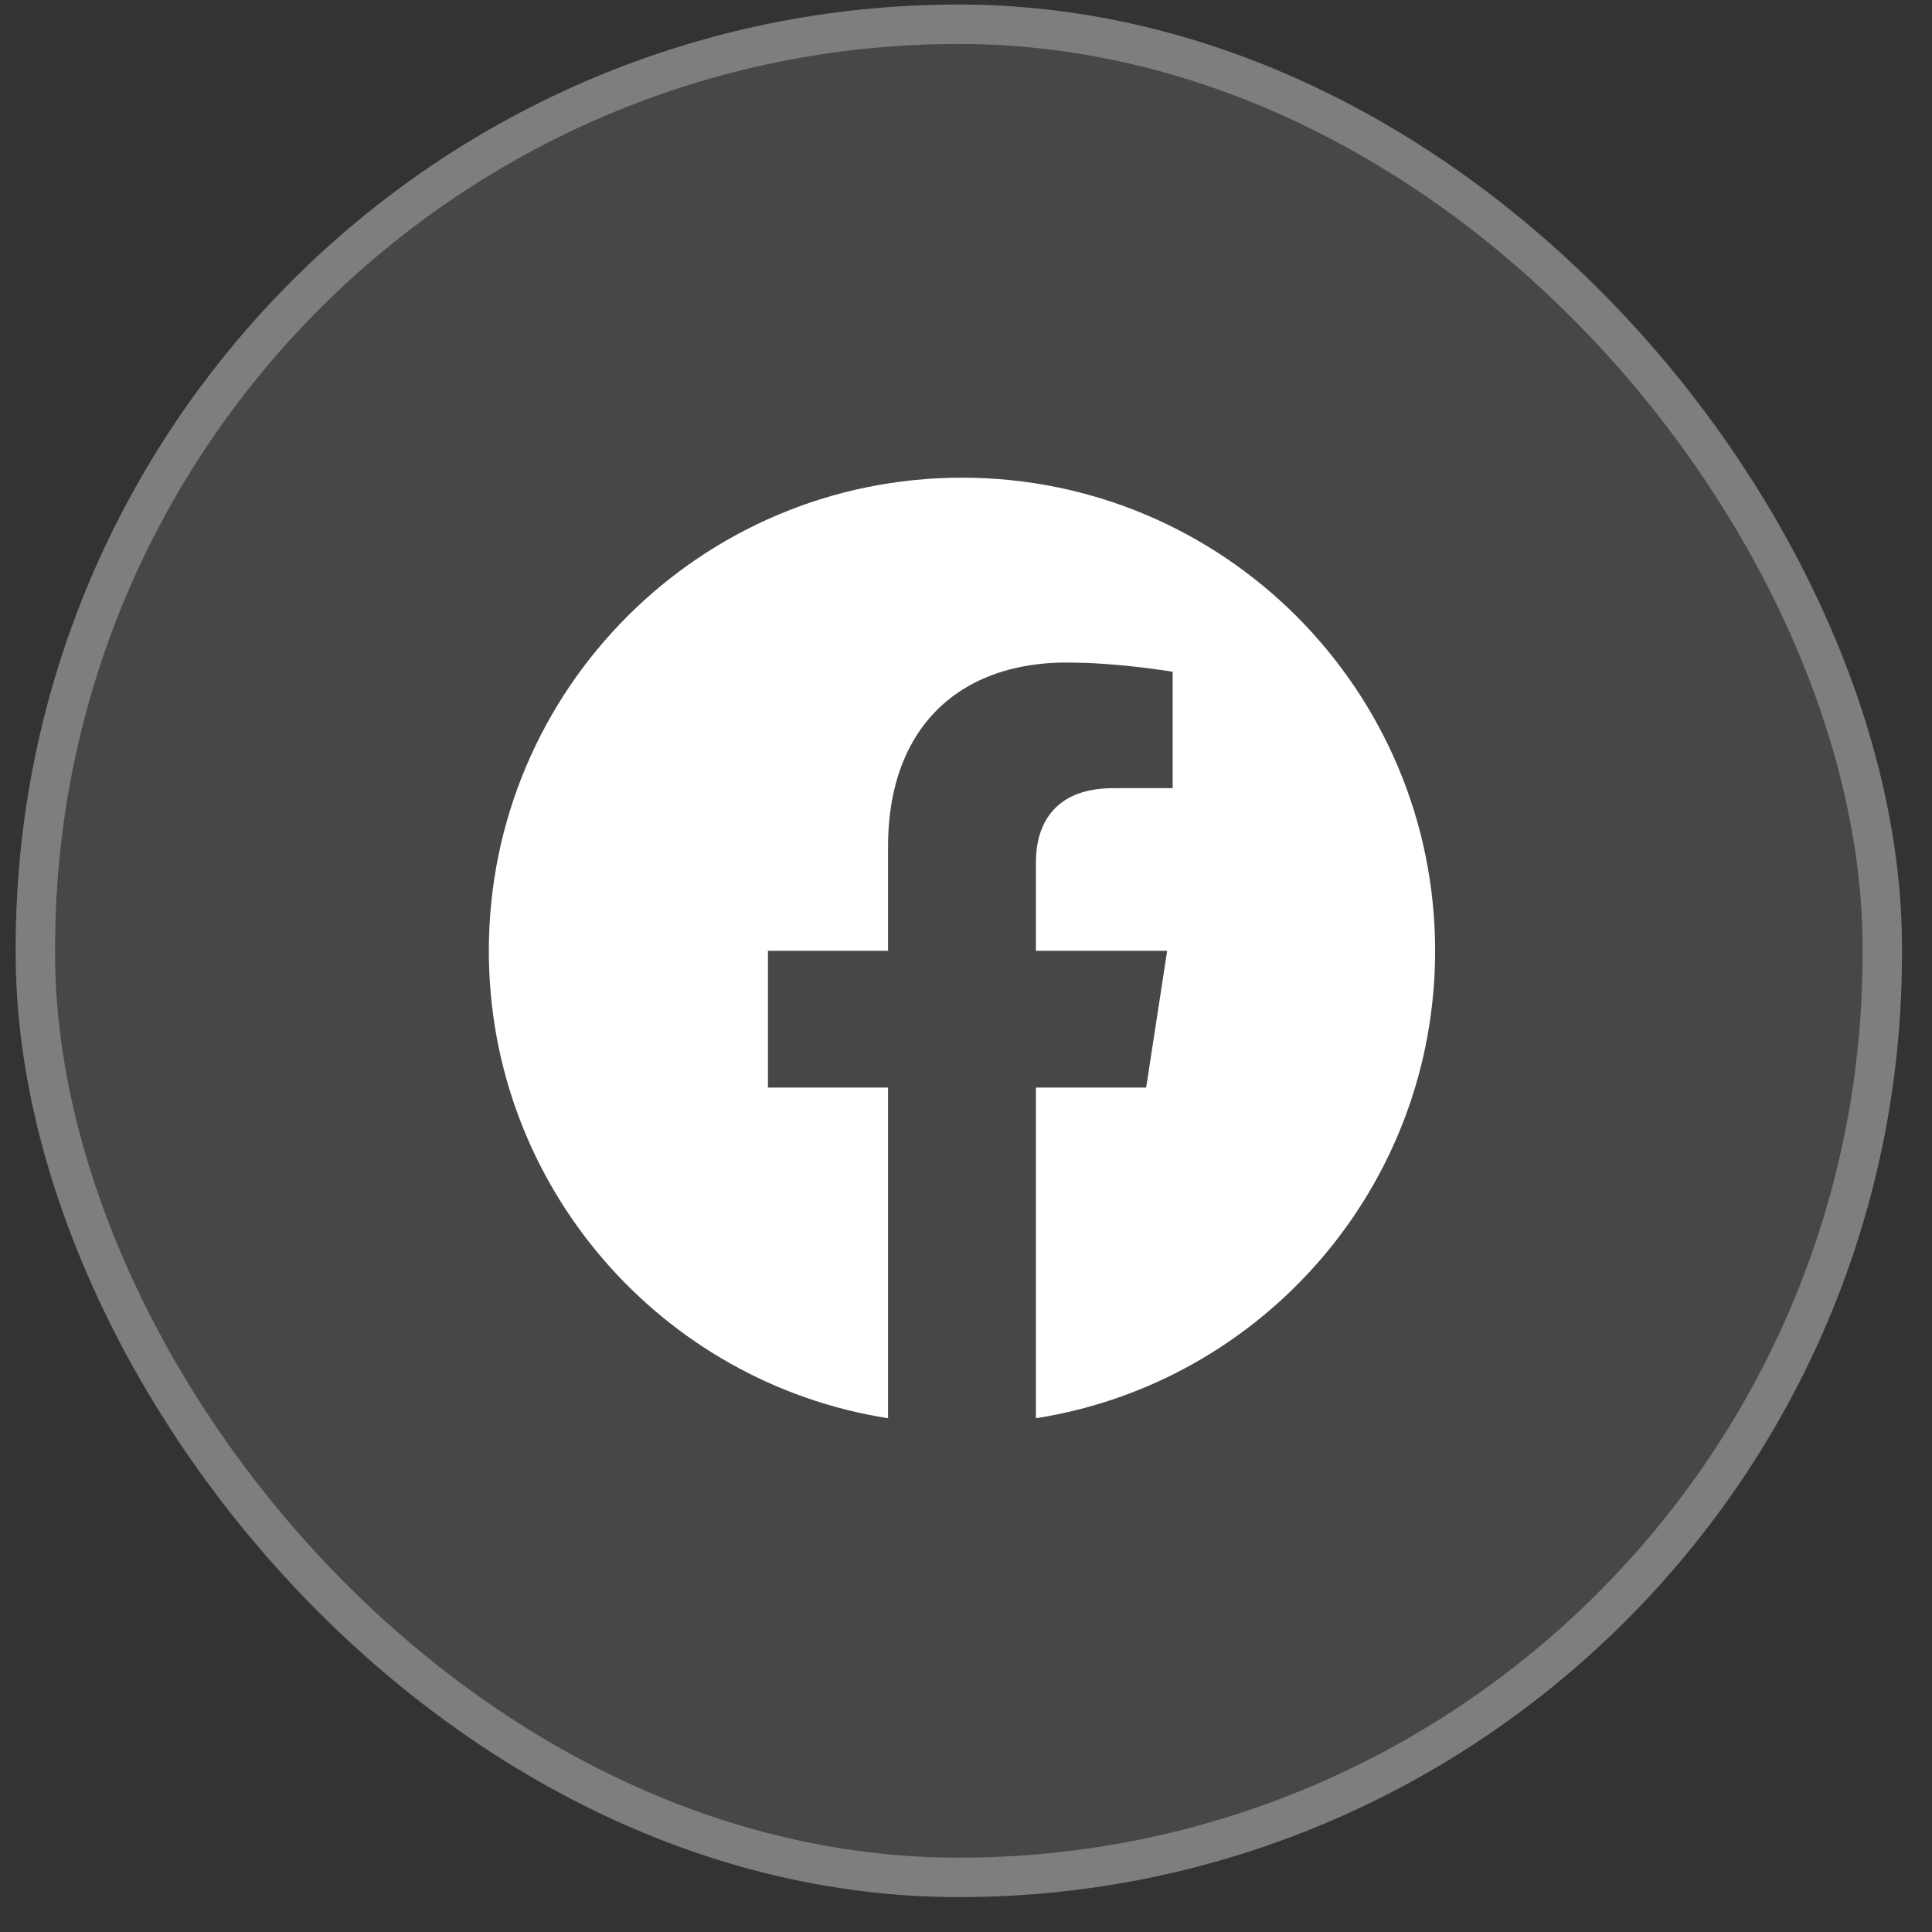 <svg width="49" height="49" viewBox="0 0 49 49" fill="none" xmlns="http://www.w3.org/2000/svg">
<rect x="0" y="0" width="49" height="49" fill="#333333" stroke="none"/>
<g clip-path="url(#clip0_1017_19817)">
<rect x="0.398" y="0.115" width="47.841" height="48" rx="23.921" fill="white" fill-opacity="0.1"/>
<path d="M26.008 54.046C7.454 42.833 -9.211 53.338 -15.224 59.993L-20.094 85.051L-8.64 102.04L23.716 108.835L97.305 116.056L158.296 102.04L164.881 50.224C156.1 59.851 135.274 75.282 122.217 59.993C109.16 44.703 86.806 49.658 77.262 54.046C67.908 58.718 44.562 65.259 26.008 54.046Z" fill="#01ACE6"/>
<g clip-path="url(#clip1_1017_19817)">
<path d="M24.398 12.115C31.026 12.115 36.398 17.488 36.398 24.115C36.398 30.105 32.01 35.07 26.273 35.97V27.584H29.069L29.602 24.115H26.273V21.864C26.273 21.034 26.629 20.222 27.717 20.032C27.872 20.005 28.043 19.99 28.23 19.99H29.742V17.037C29.742 17.037 28.97 16.906 28.029 16.84C27.873 16.829 27.712 16.819 27.549 16.812L27.056 16.803C26.028 16.803 25.133 17.037 24.417 17.487C23.223 18.238 22.523 19.592 22.523 21.472V24.115H19.477V27.584H22.523V35.97C16.787 35.07 12.398 30.105 12.398 24.115C12.398 17.488 17.771 12.115 24.398 12.115Z" fill="white"/>
</g>
</g>
<rect x="0.898" y="0.615" width="46.841" height="47" rx="23.421" stroke="white" stroke-opacity="0.3"/>
<defs>
<clipPath id="clip0_1017_19817">
<rect x="0.398" y="0.115" width="47.841" height="48" rx="23.921" fill="white"/>
</clipPath>
<clipPath id="clip1_1017_19817">
<rect width="24" height="24" fill="white" transform="translate(12.398 12.115)"/>
</clipPath>
</defs>
</svg>

